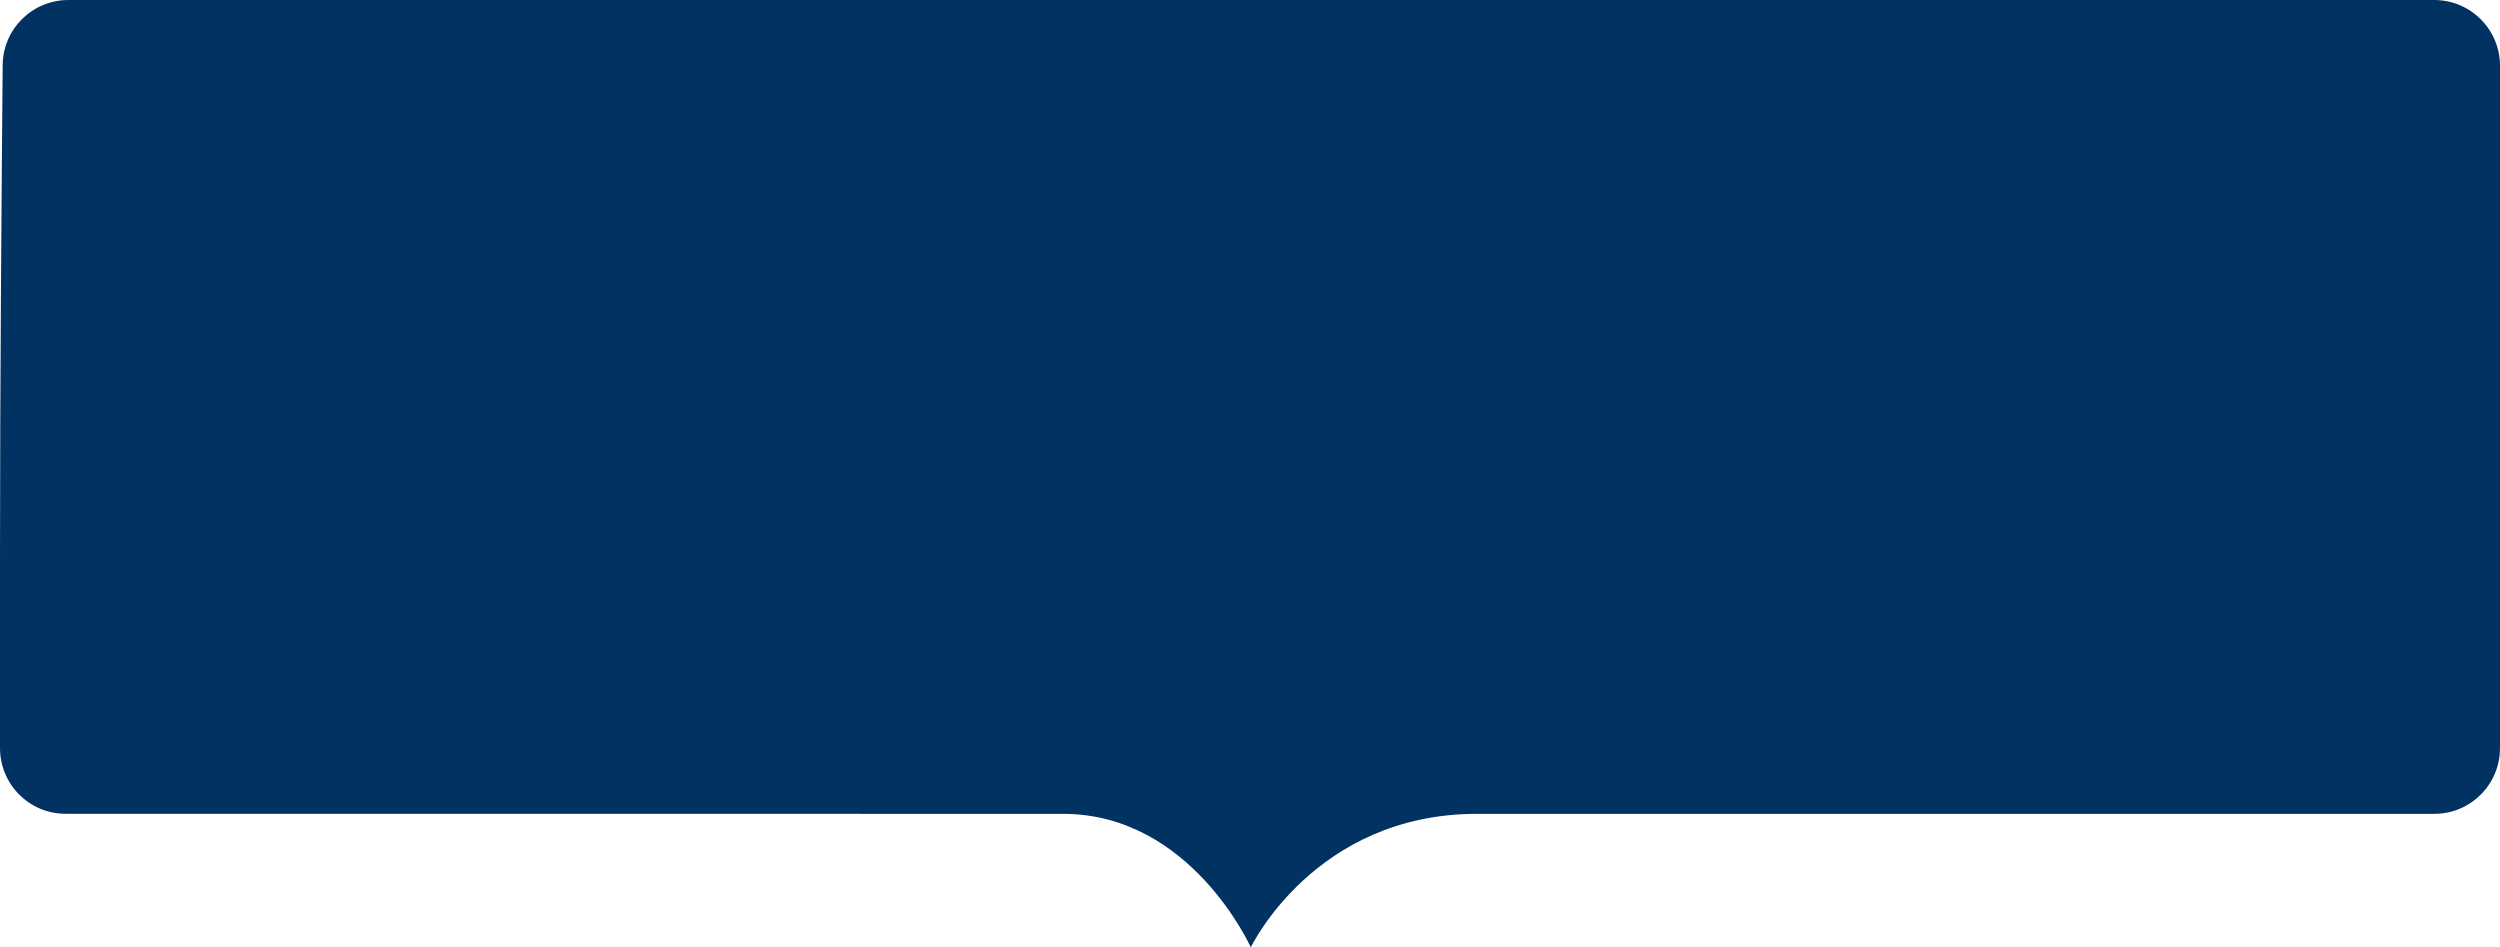 <?xml version="1.0" encoding="UTF-8"?> <svg xmlns="http://www.w3.org/2000/svg" width="760" height="288" viewBox="0 0 760 288" fill="none"> <path d="M0.813 19.77C0.911 8.804 9.83 0 20.796 0H740C751.046 0 760 8.954 760 20V227.41C760 238.456 751.073 247.41 740.028 247.41C684.659 247.412 528.092 247.416 449 247.41C399.633 247.387 380.236 288 380.236 288C380.236 288 362.094 247.41 323.156 247.41C290.491 247.41 85.225 247.393 19.923 247.388C8.878 247.387 7.15905e-06 238.438 1.00544e-05 227.393C1.31183e-05 215.705 1.56932e-05 197.37 1.56932e-05 168.756C1.56932e-05 117.607 0.524 52.051 0.813 19.77Z" fill="#013262"></path> </svg> 